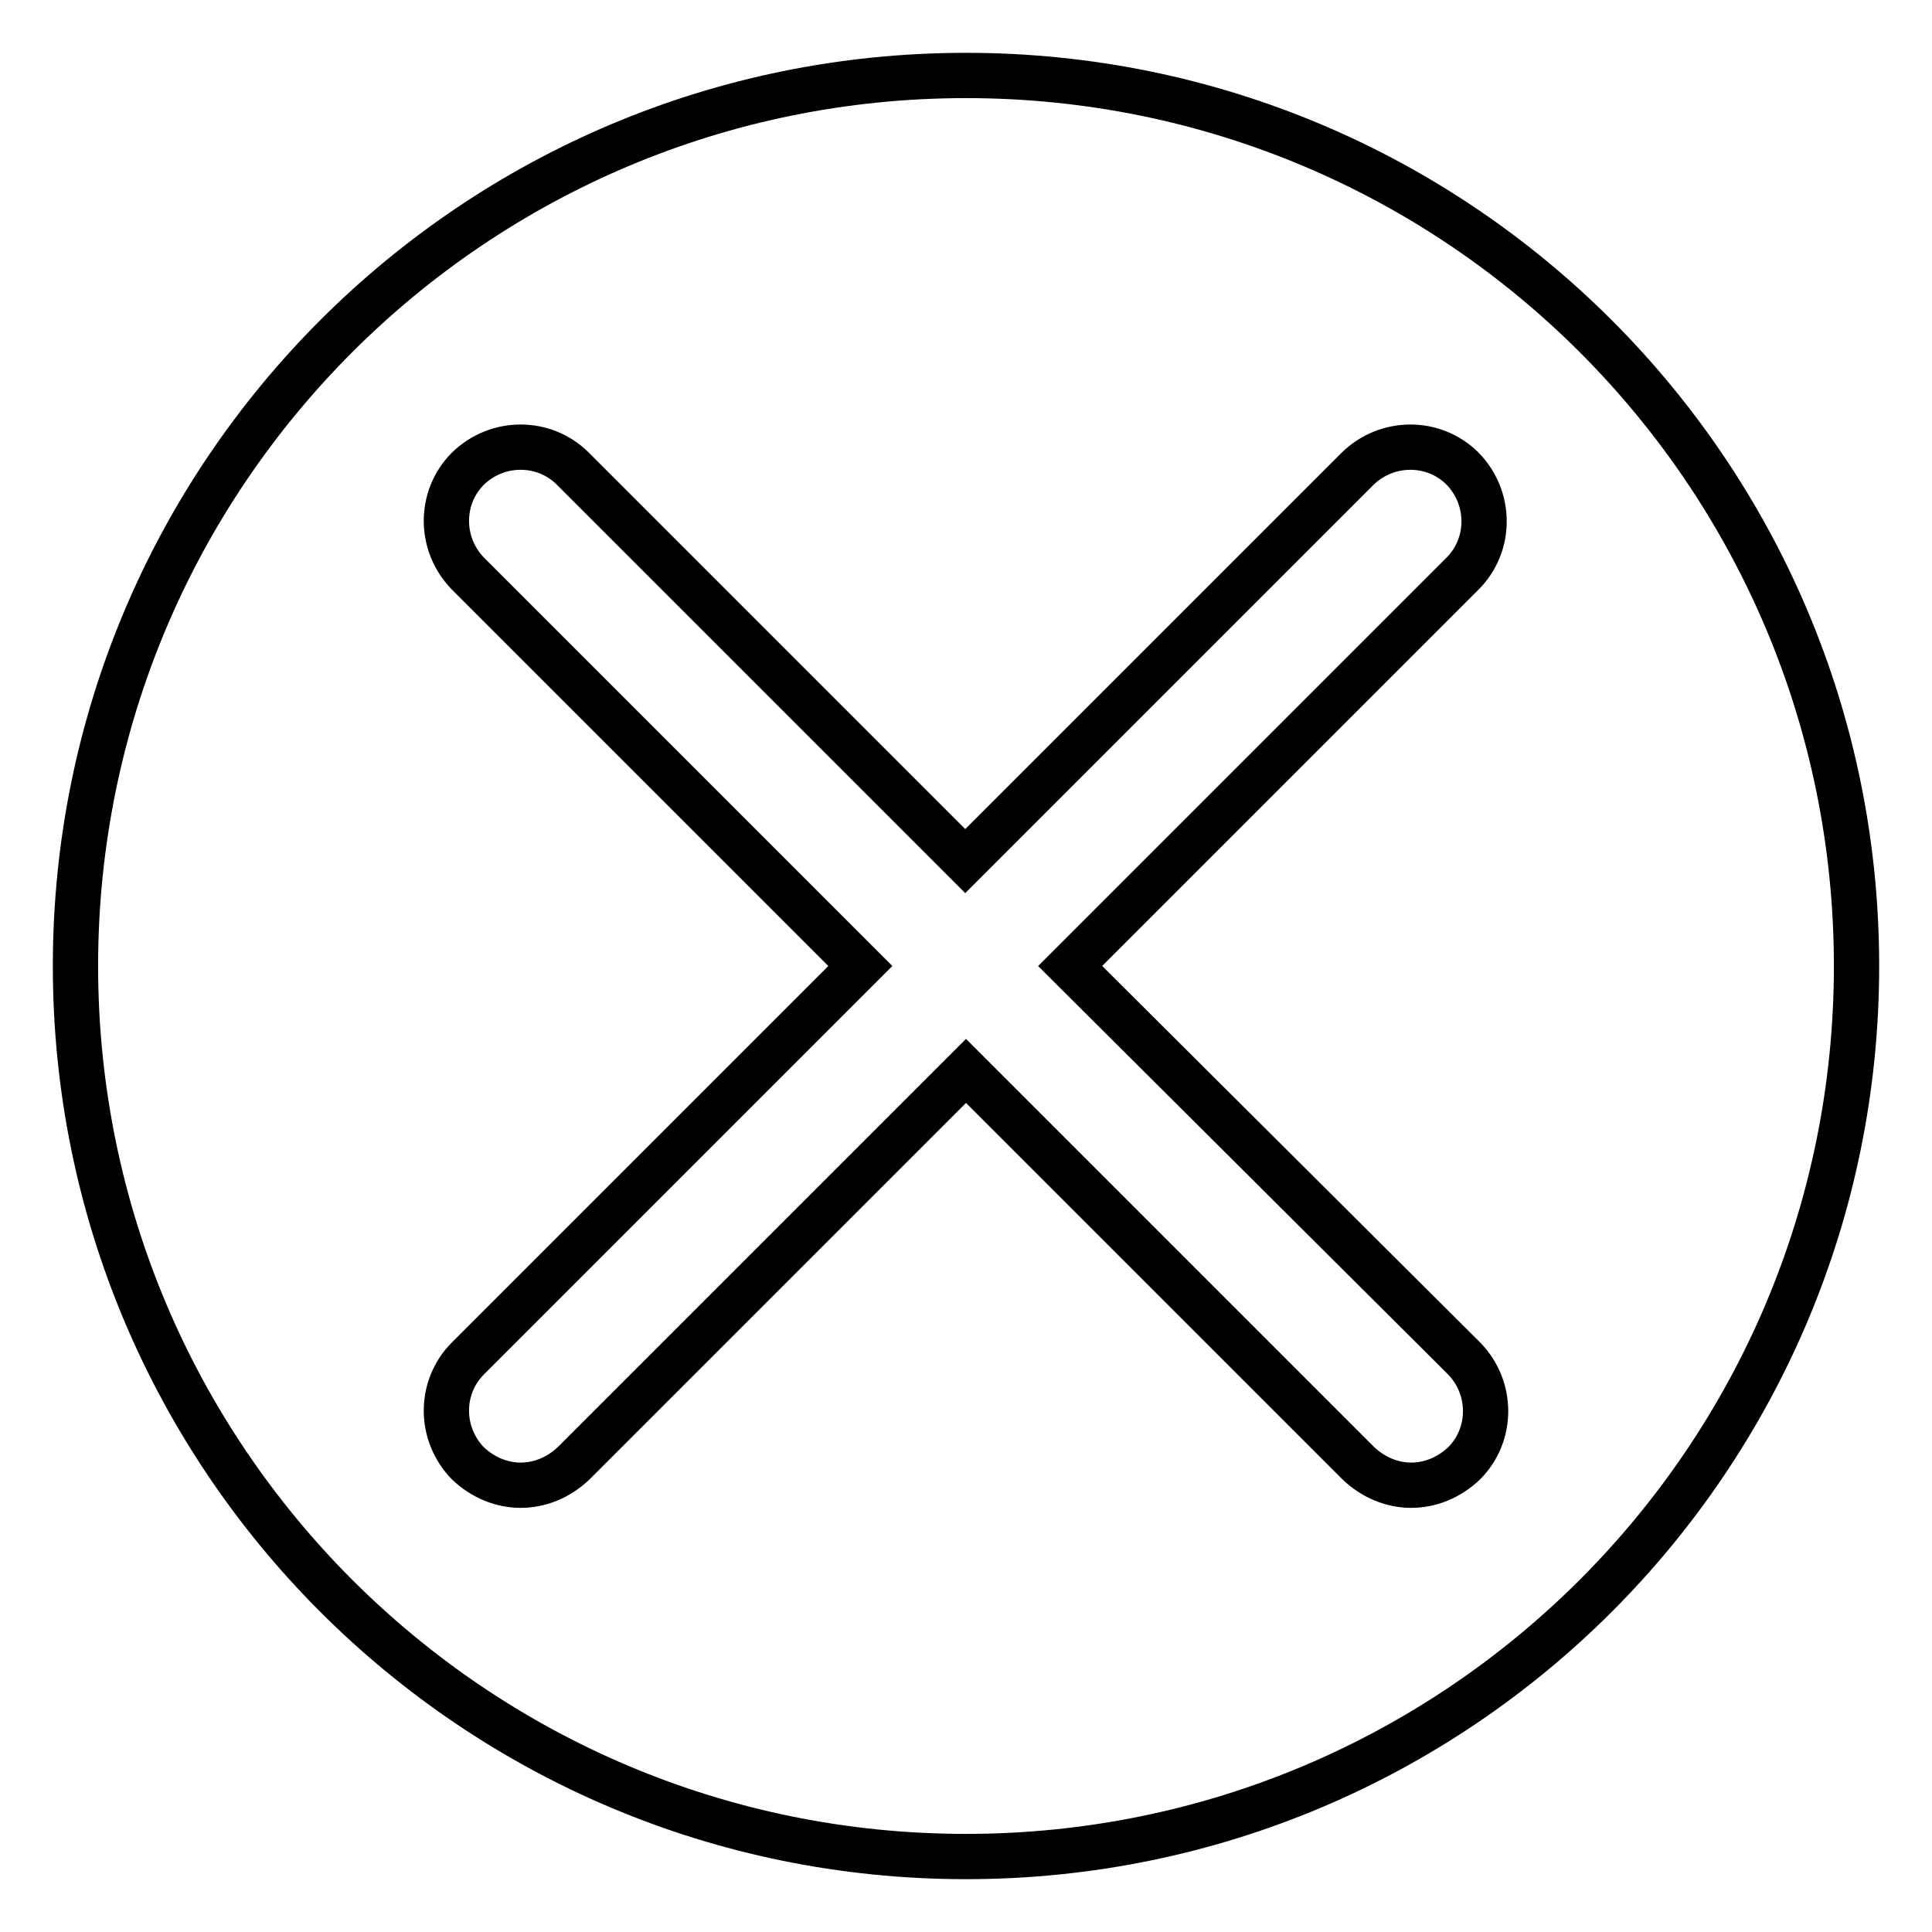 <?xml version="1.0" encoding="utf-8"?>
<!-- Svg Vector Icons : http://www.onlinewebfonts.com/icon -->
<!DOCTYPE svg PUBLIC "-//W3C//DTD SVG 1.1//EN" "http://www.w3.org/Graphics/SVG/1.1/DTD/svg11.dtd">
<svg version="1.1" xmlns="http://www.w3.org/2000/svg" xmlns:xlink="http://www.w3.org/1999/xlink" x="0px" y="0px" viewBox="0 0 256 256" enable-background="new 0 0 256 256" xml:space="preserve">
<g><g><path stroke-width="6" fill-opacity="0" stroke="#000000"  d="M128,10C62.8,10,10,62.8,10,128c0,65.2,52.8,118,118,118c65.2,0,118-52.8,118-118C246,62.8,193.2,10,128,10L128,10z M194,180c3.8,3.9,3.8,10.1,0,13.9c-2,1.9-4.5,2.9-7,2.9c-2.5,0-5-1-7-2.9l-52-52l-52,52c-2,1.9-4.5,2.9-7,2.9c-2.5,0-5-1-7-2.9c-3.8-3.9-3.8-10.1,0-13.9l52-52L62,76c-3.8-3.9-3.8-10.1,0-13.9c3.9-3.8,10.1-3.8,13.9,0l52,52l52-52c3.9-3.8,10.1-3.8,13.9,0c3.8,3.9,3.8,10.1,0,13.9l-52,52L194,180L194,180z"/></g></g>
</svg>